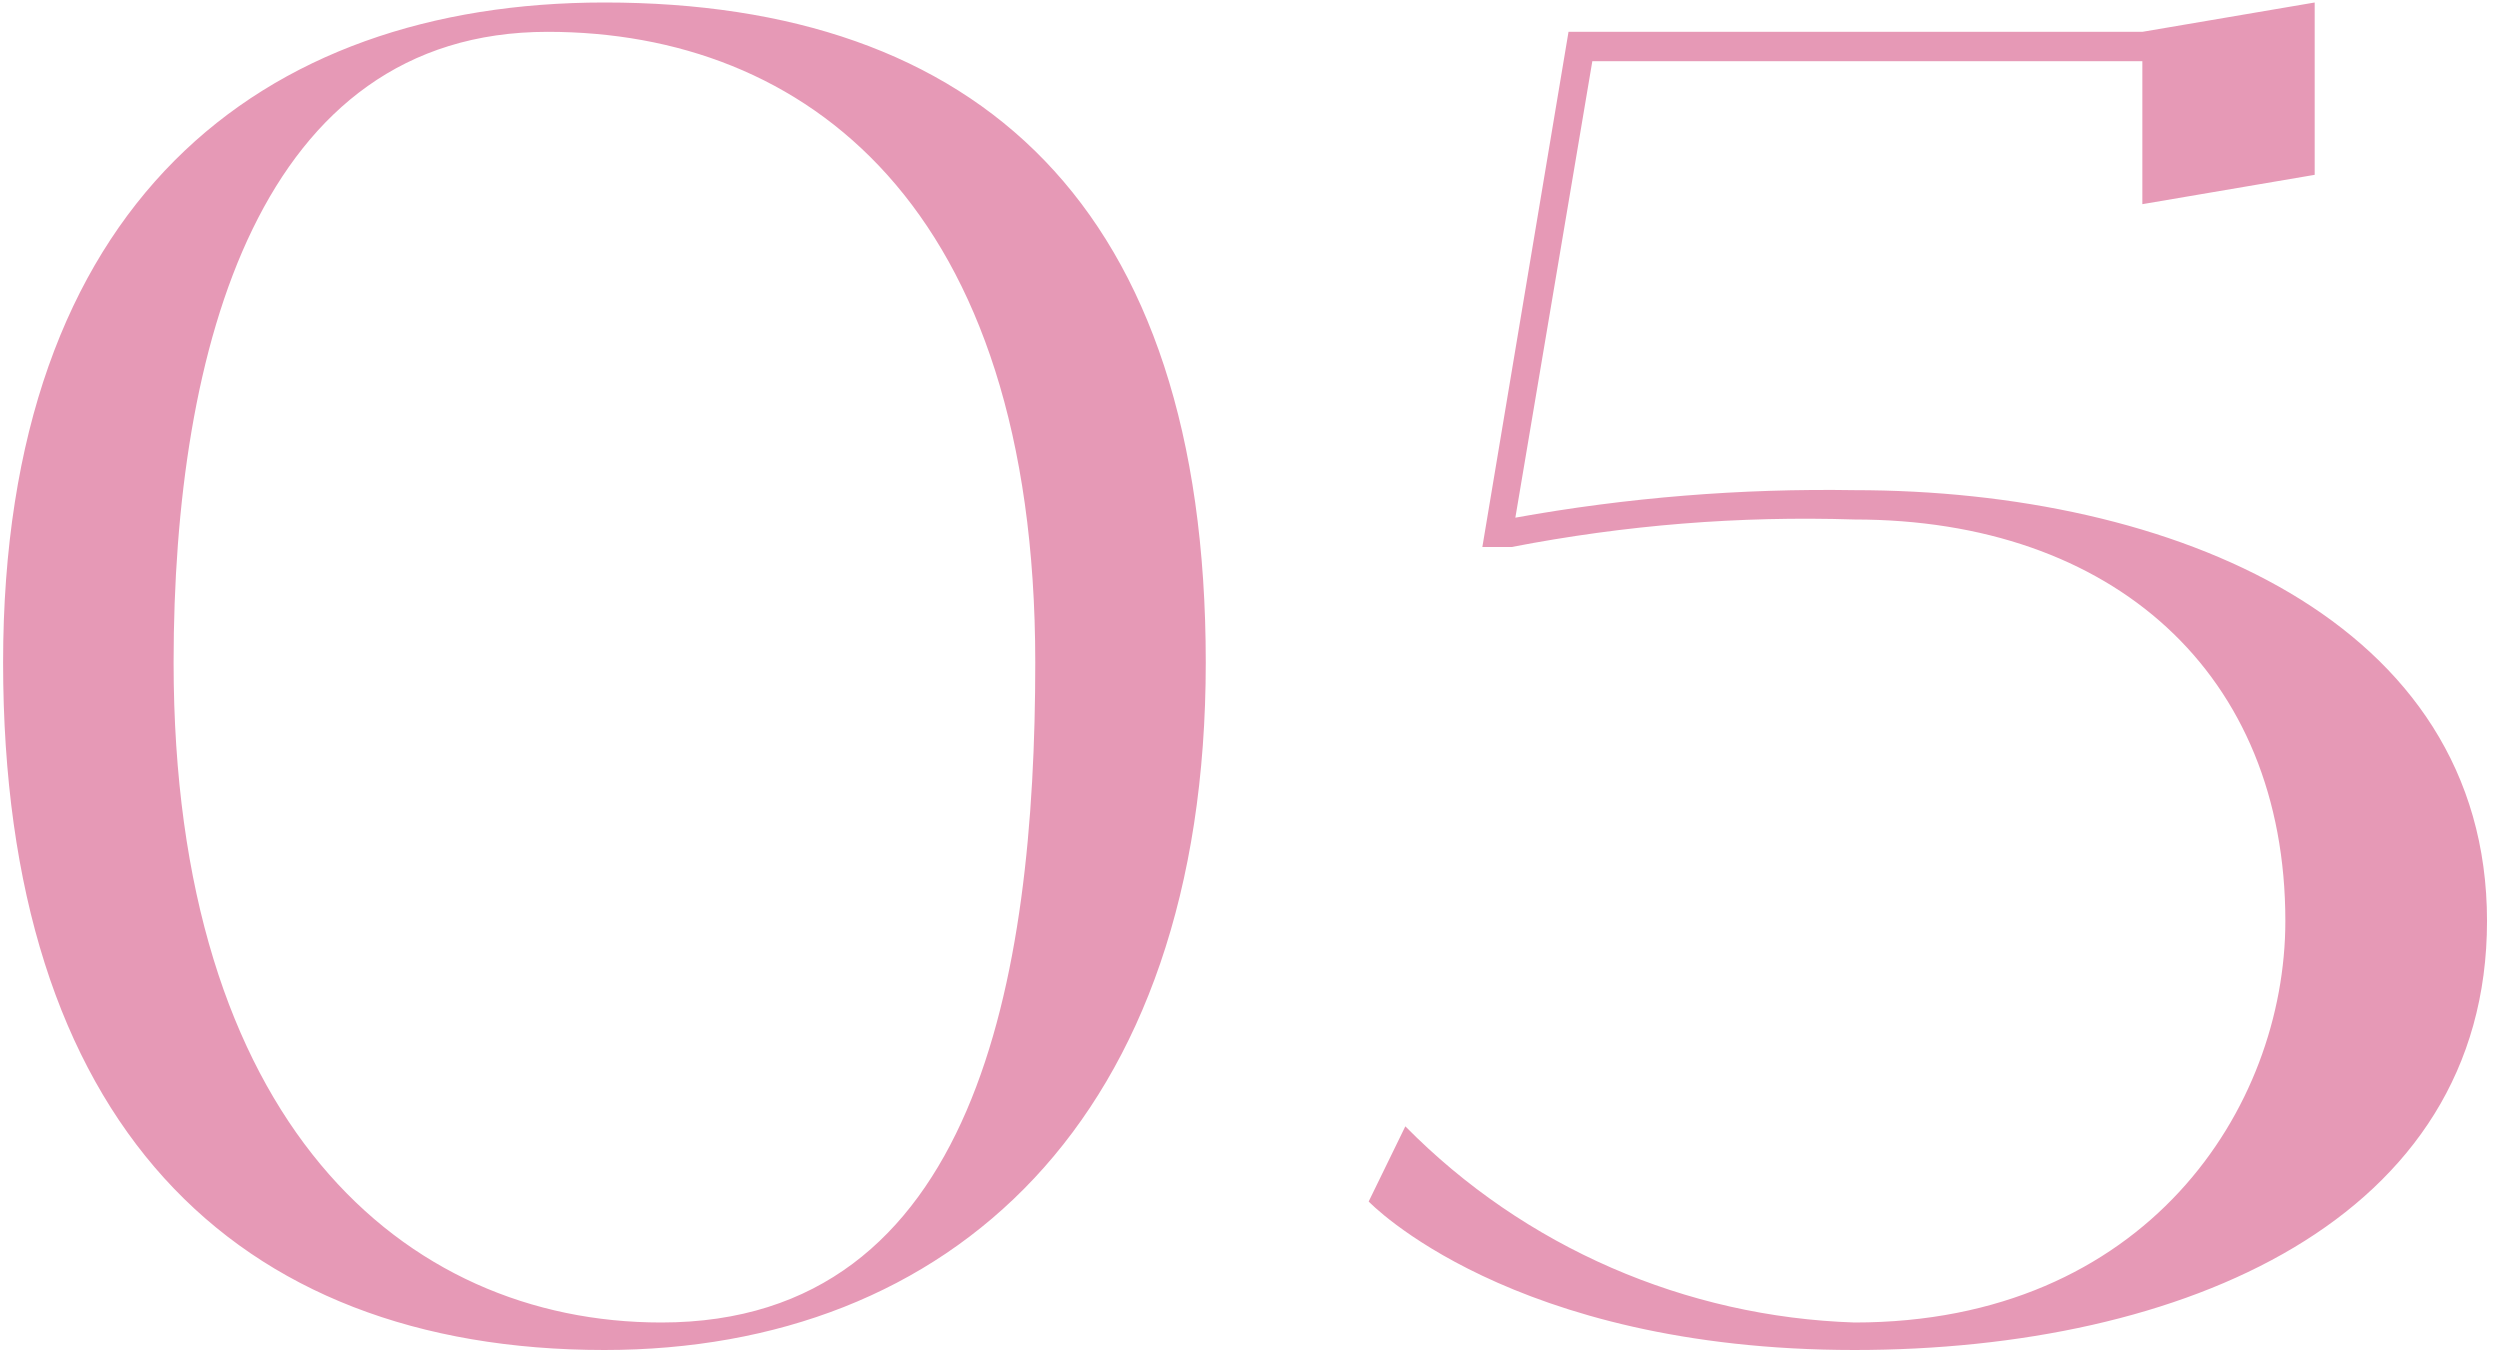 <?xml version="1.0" encoding="UTF-8"?> <svg xmlns="http://www.w3.org/2000/svg" width="150" height="81" viewBox="0 0 150 81" fill="none"><path d="M36.266 0.15C58.596 0.15 72.346 12.25 72.346 39.75C72.346 67.25 56.946 81 36.266 81C13.936 81 0.186 67.25 0.186 39.75C0.186 12.25 15.586 0.15 36.266 0.15ZM39.676 79.35C58.596 79.35 62.116 58.67 62.116 39.75C62.116 12.25 48.256 1.91 32.856 1.91C15.586 1.91 10.416 20.83 10.416 39.75C10.416 67.25 24.166 79.35 39.676 79.35ZM111.271 29.41C130.301 29.41 149.221 37.22 149.221 55.26C149.221 73.19 130.961 81 111.271 81C90.591 81 82.121 72.09 82.121 72.09L84.32 67.58C91.471 74.84 101.151 79.02 111.271 79.35C128.761 79.35 137.121 66.48 137.121 55.26C137.121 40.41 126.781 31.17 111.271 31.17C104.341 30.95 97.52 31.5 90.701 32.82H88.941L94.111 1.91H128.541L138.881 0.15V10.49L128.541 12.25V3.67H95.54L90.921 31.06C97.63 29.85 104.451 29.3 111.271 29.41Z" fill="#E699B6"></path></svg> 